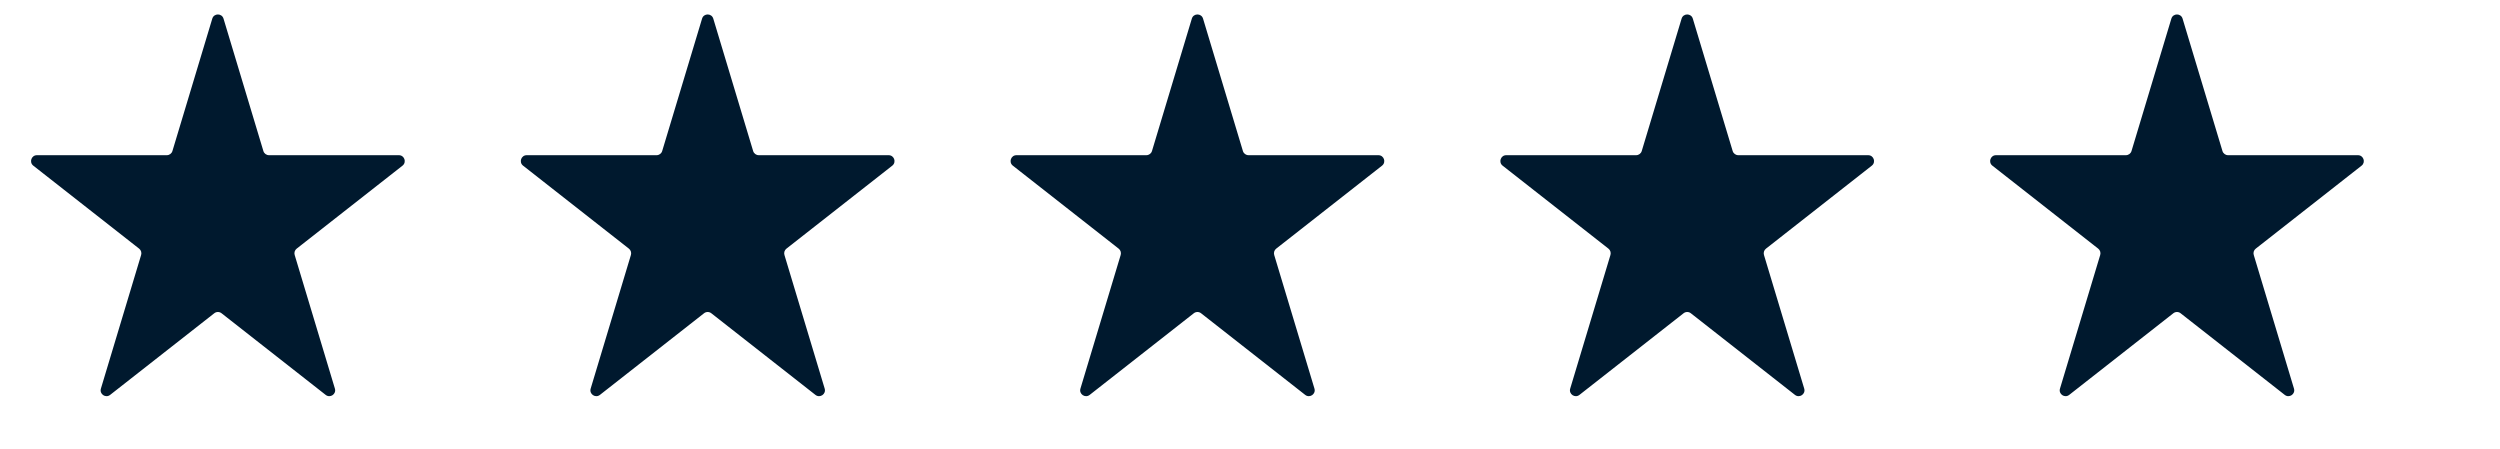 <svg width="128" height="23" viewBox="0 0 128 23" fill="none" xmlns="http://www.w3.org/2000/svg">
<g id="stars">
<path id="Star 1" d="M10.869 0.954C10.955 0.669 11.358 0.669 11.444 0.954L13.485 7.733C13.523 7.86 13.64 7.946 13.772 7.946H20.423C20.708 7.946 20.832 8.307 20.608 8.482L15.189 12.731C15.092 12.807 15.051 12.935 15.087 13.054L17.147 19.897C17.232 20.177 16.905 20.4 16.675 20.219L11.342 16.038C11.233 15.953 11.08 15.953 10.972 16.038L5.638 20.219C5.408 20.4 5.081 20.177 5.166 19.897L7.226 13.054C7.262 12.935 7.221 12.807 7.124 12.731L1.705 8.482C1.481 8.307 1.605 7.946 1.89 7.946H8.541C8.673 7.946 8.79 7.86 8.828 7.733L10.869 0.954Z" fill="#00192E"/>
<path id="Star 2" d="M35.946 0.954C36.031 0.669 36.434 0.669 36.52 0.954L38.561 7.733C38.599 7.86 38.716 7.946 38.848 7.946H45.499C45.784 7.946 45.908 8.307 45.684 8.482L40.265 12.731C40.168 12.807 40.127 12.935 40.163 13.054L42.224 19.897C42.308 20.177 41.982 20.4 41.751 20.219L36.418 16.038C36.309 15.953 36.156 15.953 36.048 16.038L30.715 20.219C30.484 20.4 30.158 20.177 30.242 19.897L32.303 13.054C32.338 12.935 32.297 12.807 32.2 12.731L26.782 8.482C26.557 8.307 26.681 7.946 26.967 7.946H33.617C33.75 7.946 33.866 7.86 33.904 7.733L35.946 0.954Z" fill="#00192E"/>
<path id="Star 3" d="M61.022 0.954C61.107 0.669 61.511 0.669 61.596 0.954L63.637 7.733C63.675 7.86 63.792 7.946 63.925 7.946H70.575C70.86 7.946 70.985 8.307 70.76 8.482L65.341 12.731C65.244 12.807 65.204 12.935 65.239 13.054L67.3 19.897C67.384 20.177 67.058 20.4 66.827 20.219L61.494 16.038C61.385 15.953 61.233 15.953 61.124 16.038L55.791 20.219C55.56 20.4 55.234 20.177 55.318 19.897L57.379 13.054C57.414 12.935 57.374 12.807 57.276 12.731L51.858 8.482C51.633 8.307 51.758 7.946 52.043 7.946H58.693C58.826 7.946 58.943 7.86 58.981 7.733L61.022 0.954Z" fill="#00192E"/>
<path id="Star 4" d="M86.098 0.954C86.184 0.669 86.587 0.669 86.672 0.954L88.713 7.733C88.752 7.86 88.868 7.946 89.001 7.946H95.651C95.936 7.946 96.061 8.307 95.836 8.482L90.418 12.731C90.32 12.807 90.28 12.935 90.315 13.054L92.376 19.897C92.46 20.177 92.134 20.4 91.903 20.219L86.57 16.038C86.462 15.953 86.309 15.953 86.2 16.038L80.867 20.219C80.636 20.4 80.31 20.177 80.394 19.897L82.455 13.054C82.49 12.935 82.45 12.807 82.353 12.731L76.934 8.482C76.71 8.307 76.834 7.946 77.119 7.946H83.77C83.902 7.946 84.019 7.86 84.057 7.733L86.098 0.954Z" fill="#00192E"/>
<path id="Star 5" d="M111.174 0.954C111.26 0.669 111.663 0.669 111.748 0.954L113.79 7.733C113.828 7.86 113.944 7.946 114.077 7.946H120.727C121.012 7.946 121.137 8.307 120.913 8.482L115.494 12.731C115.396 12.807 115.356 12.935 115.392 13.054L117.452 19.897C117.536 20.177 117.21 20.4 116.98 20.219L111.646 16.038C111.538 15.953 111.385 15.953 111.276 16.038L105.943 20.219C105.712 20.4 105.386 20.177 105.471 19.897L107.531 13.054C107.567 12.935 107.526 12.807 107.429 12.731L102.01 8.482C101.786 8.307 101.91 7.946 102.195 7.946H108.846C108.978 7.946 109.095 7.86 109.133 7.733L111.174 0.954Z" fill="#00192E"/>
</g>
</svg>
